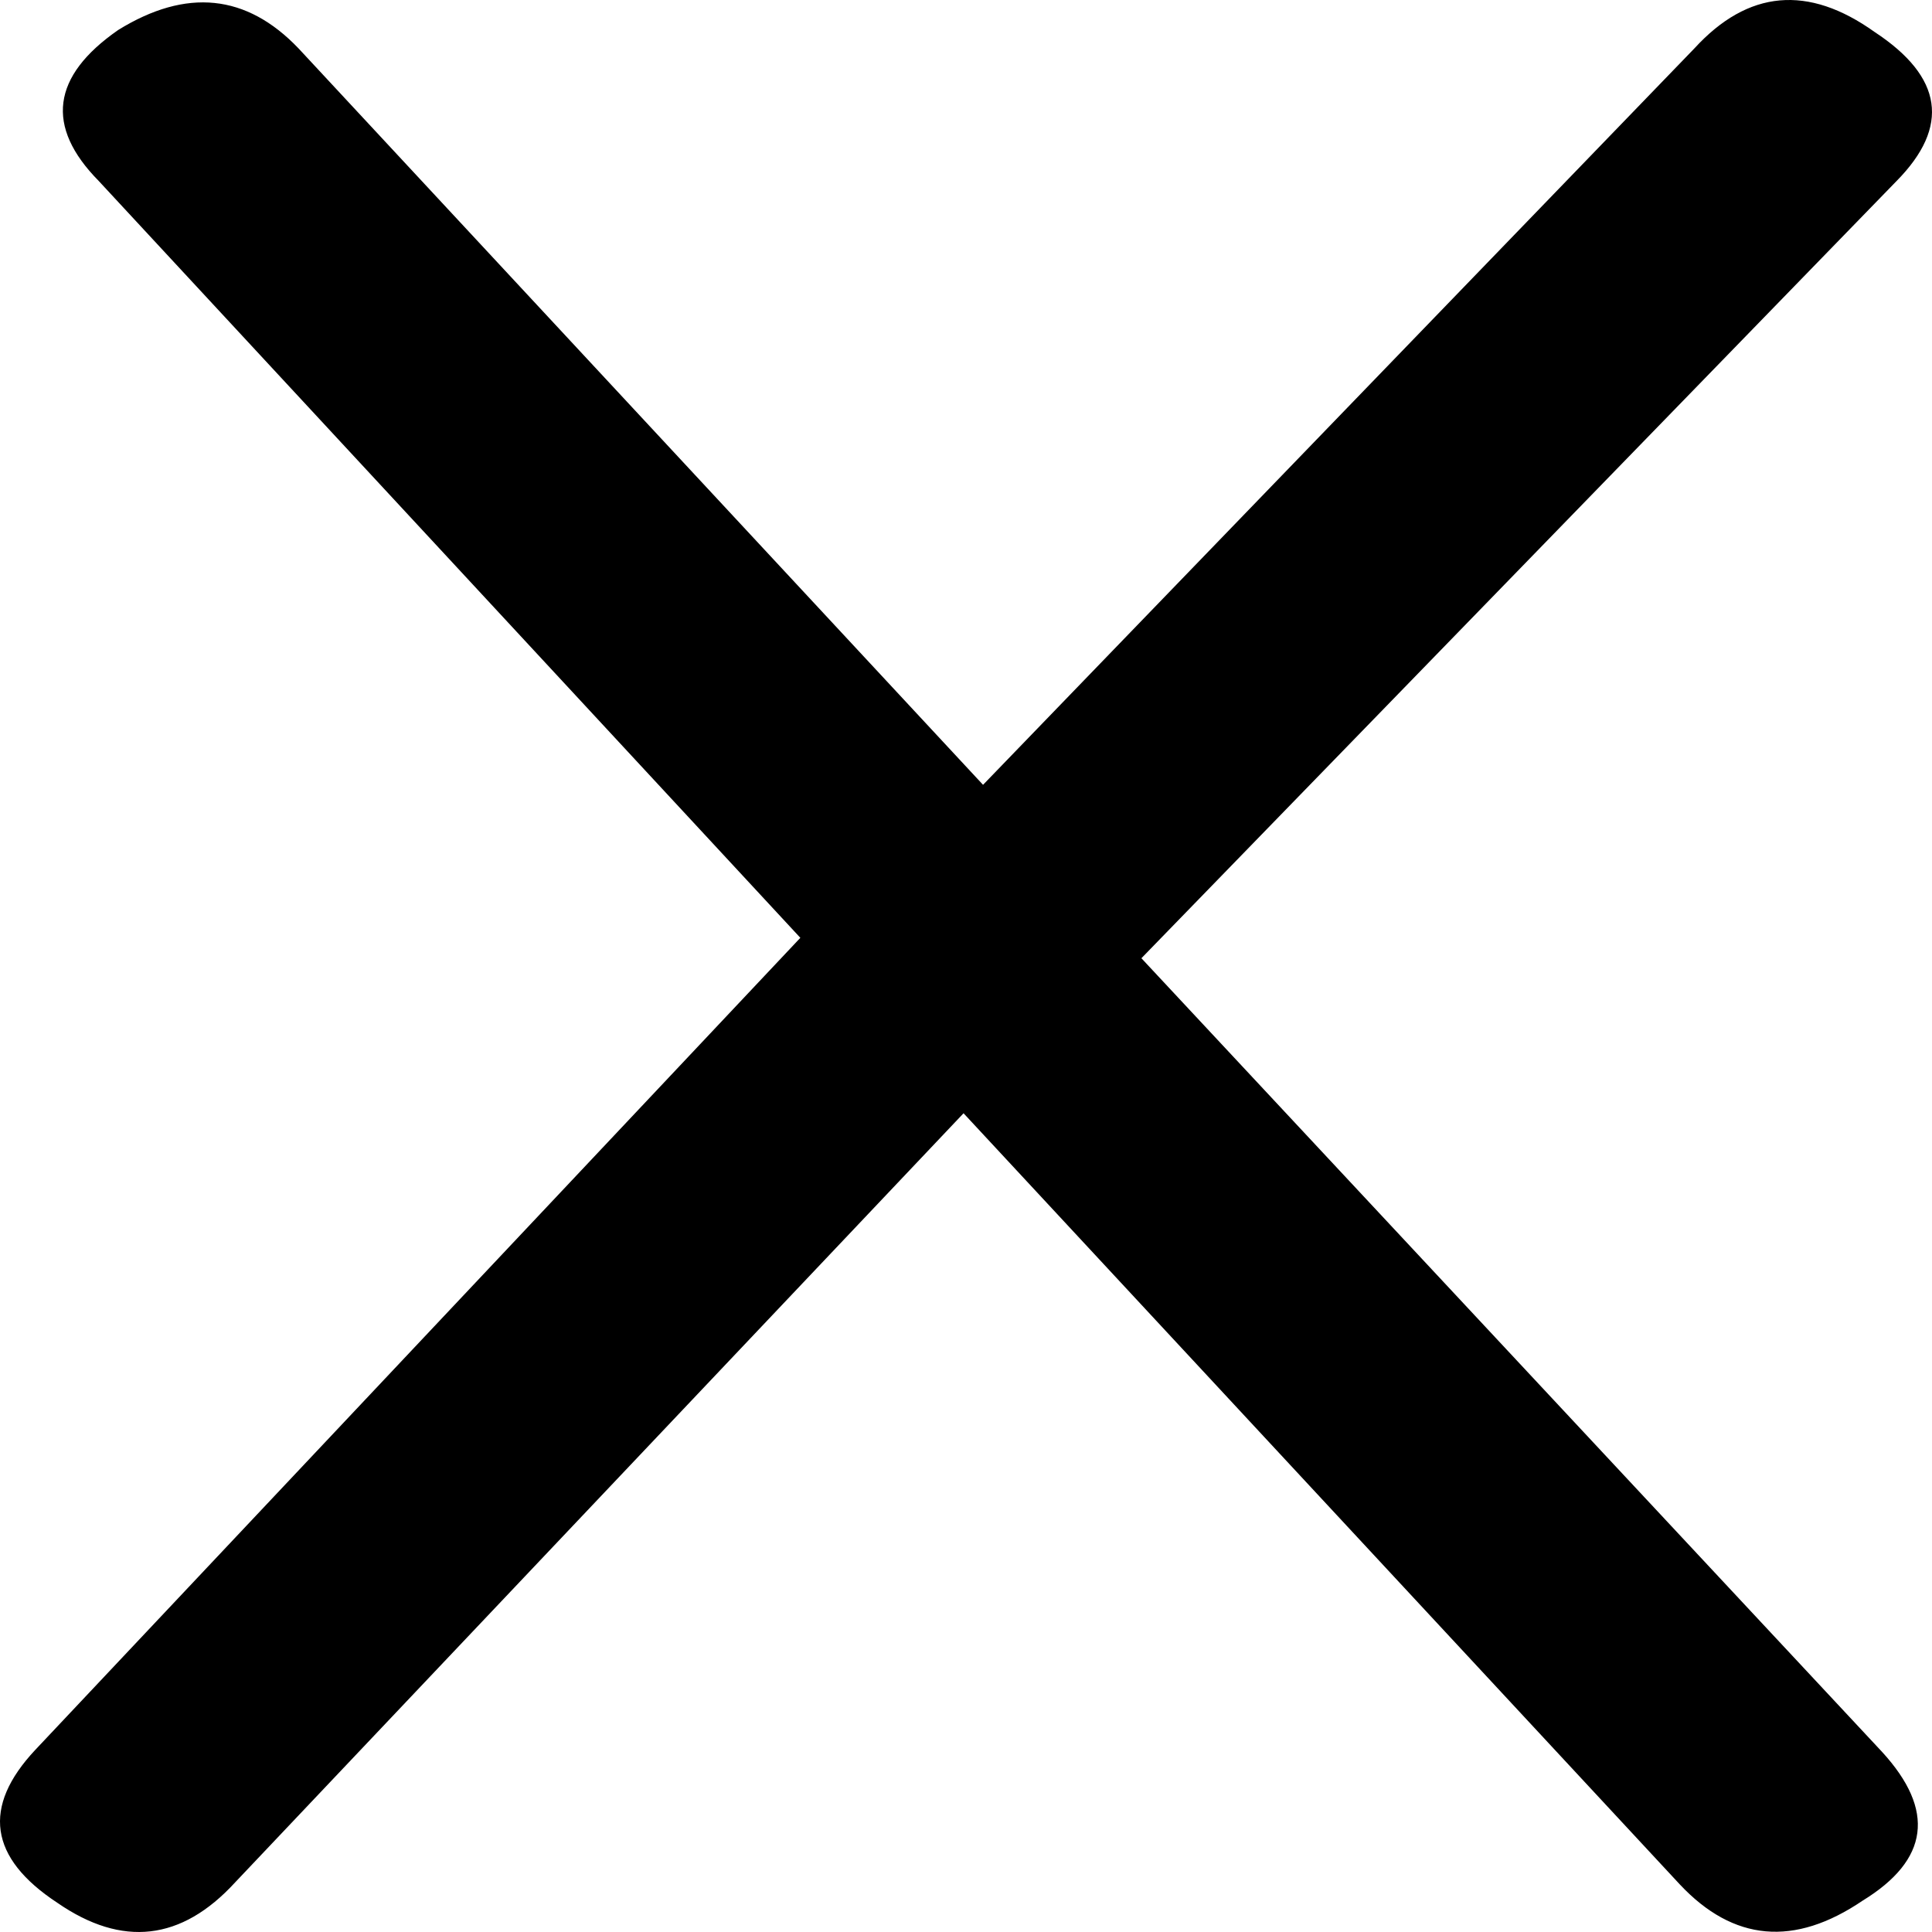 <svg width="90" height="90" viewBox="0 0 90 90" fill="none" xmlns="http://www.w3.org/2000/svg">
<path d="M2.669 88.638C-0.508 86.547 -0.849 84.172 1.648 81.511L37.283 43.687L4.599 8.43C2.102 5.896 2.404 3.552 5.506 1.397C8.684 -0.567 11.483 -0.281 13.905 2.253L45.794 36.56L78.933 2.253C81.429 -0.472 84.229 -0.725 87.331 1.493C90.508 3.583 90.849 5.896 88.352 8.43L53.171 44.638L87.671 81.606C90.168 84.33 89.865 86.643 86.763 88.543C83.586 90.697 80.749 90.444 78.252 87.783L44.886 51.86L10.954 87.688C8.457 90.412 5.696 90.729 2.669 88.638Z" fill="black"/>
</svg>
